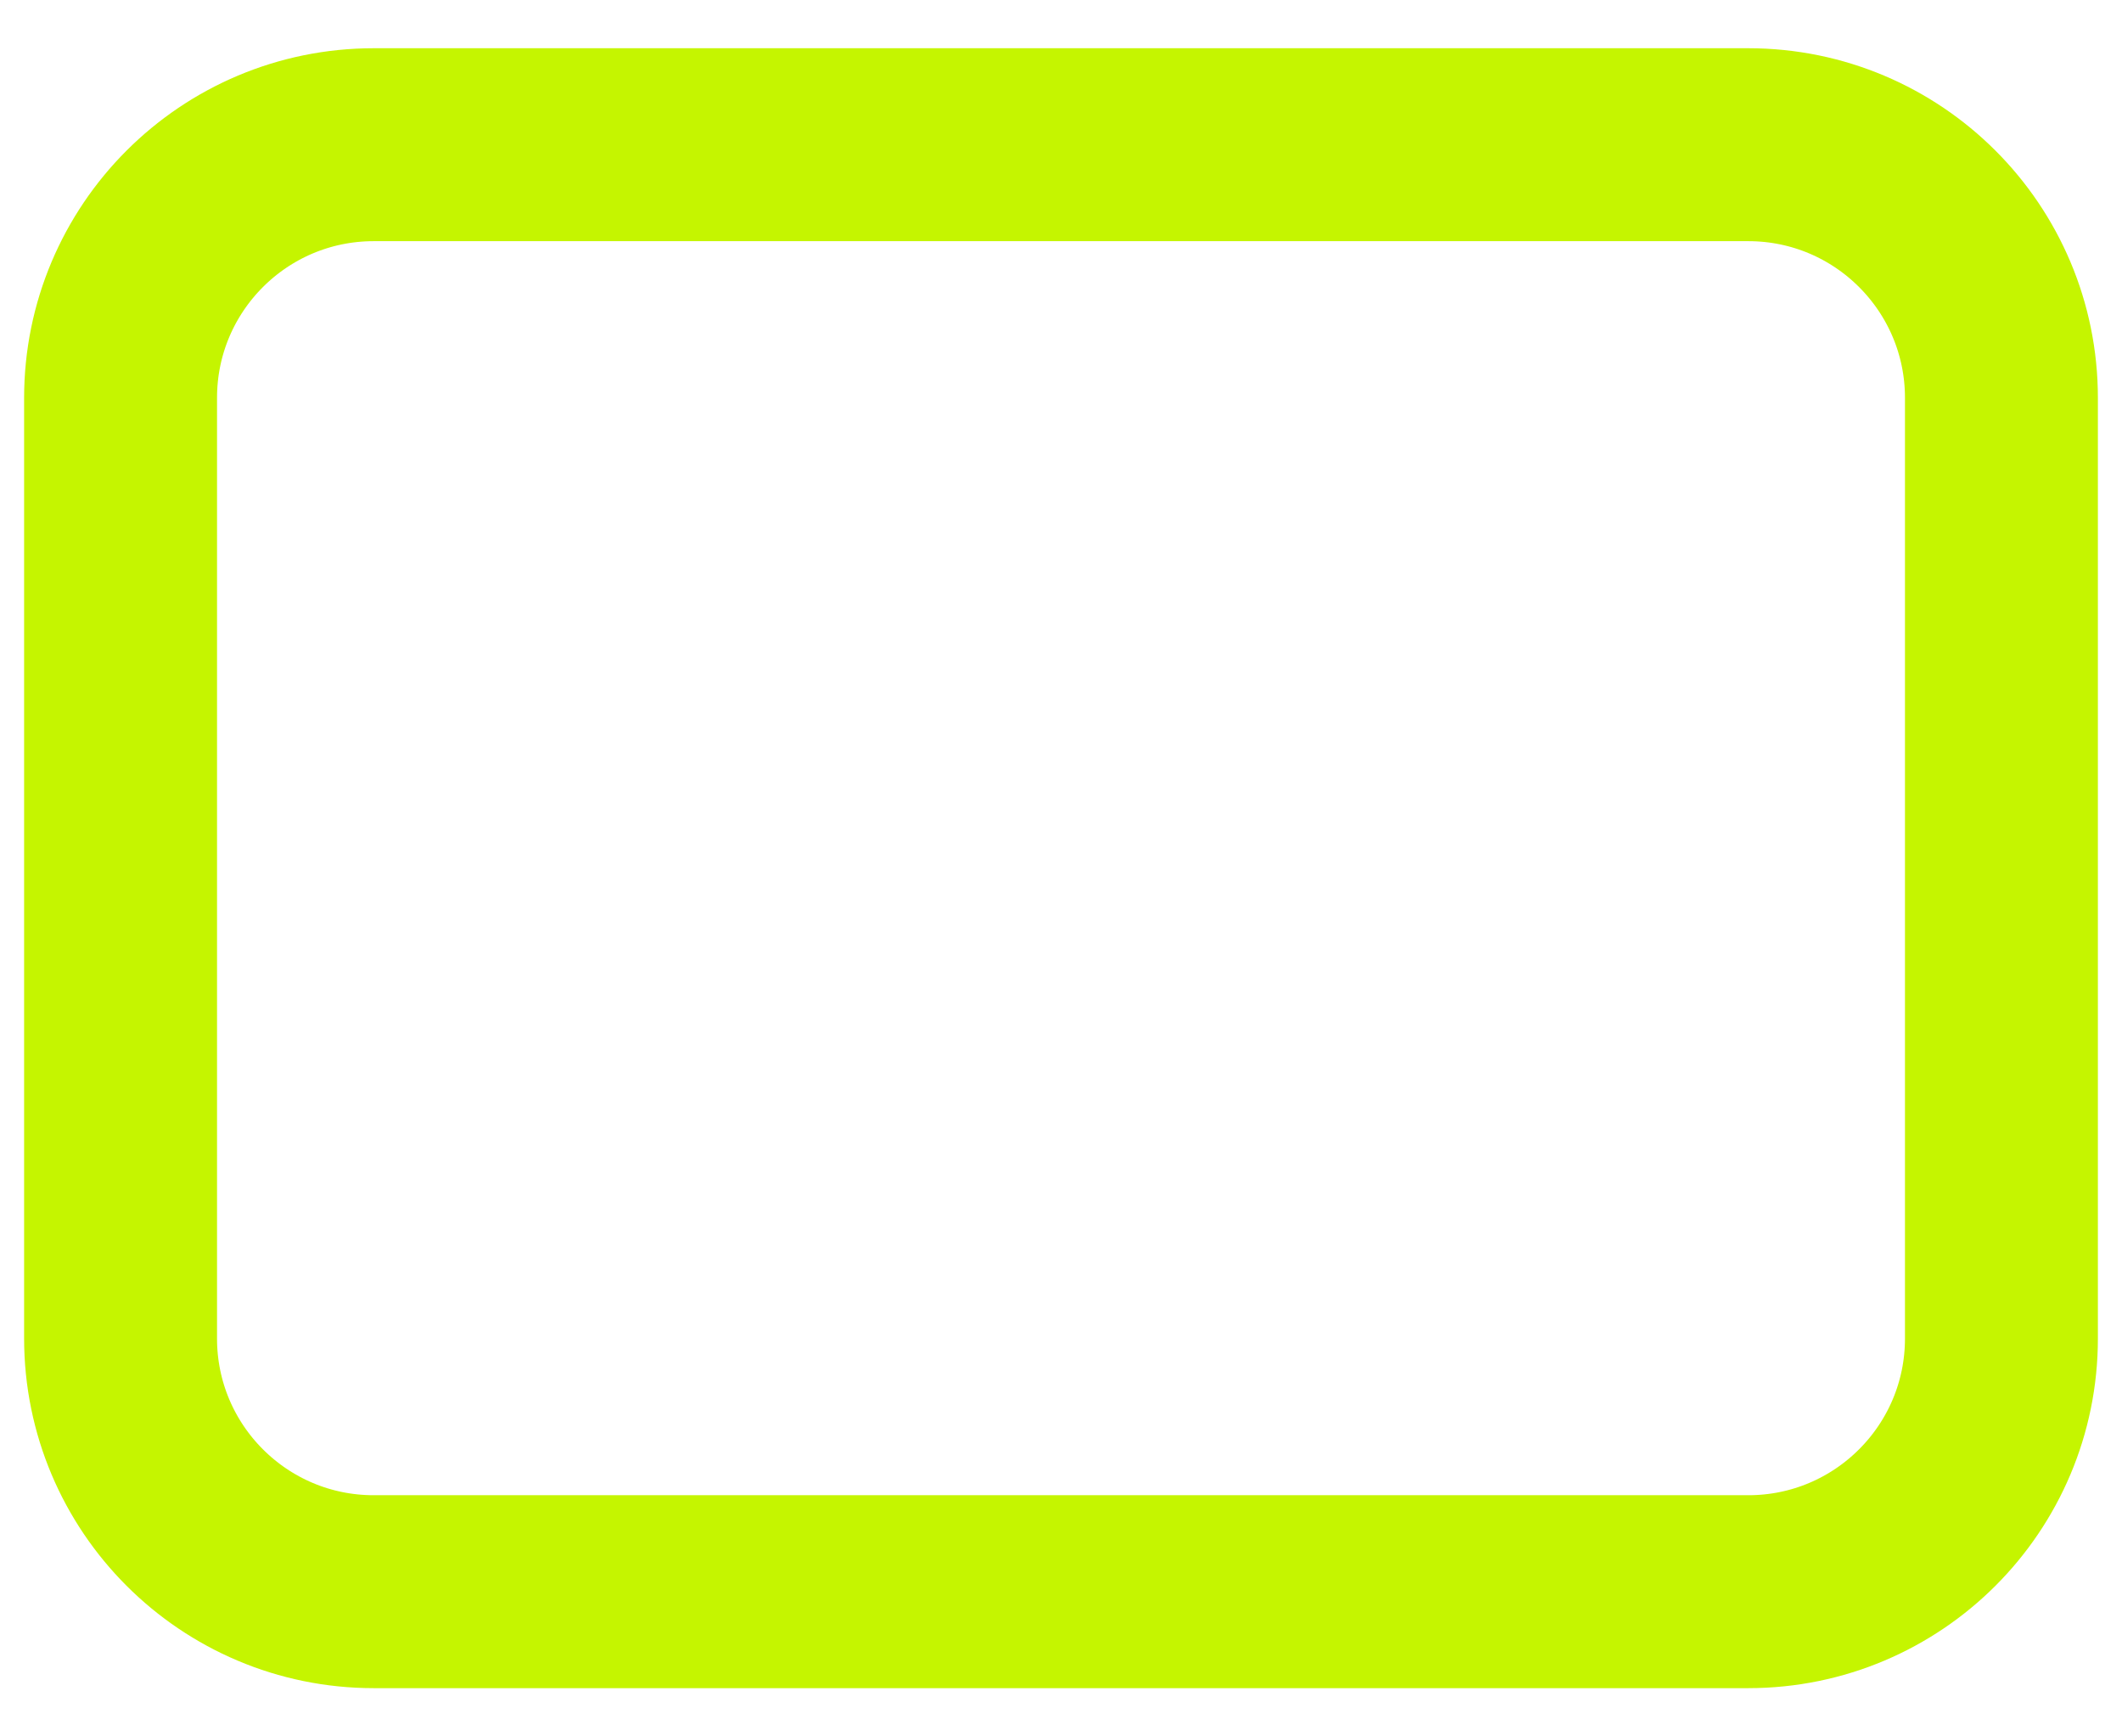 <svg width="22" height="18" viewBox="0 0 22 18" fill="none" xmlns="http://www.w3.org/2000/svg">
<path d="M18.125 1.5H3.875C2.425 1.5 1.25 2.675 1.25 4.125V13.875C1.25 15.325 2.425 16.5 3.875 16.5H18.125C19.575 16.5 20.75 15.325 20.75 13.875V4.125C20.75 2.675 19.575 1.5 18.125 1.5Z" stroke="#C5F500" stroke-width="2" stroke-linecap="round" stroke-linejoin="round"/>
</svg>
